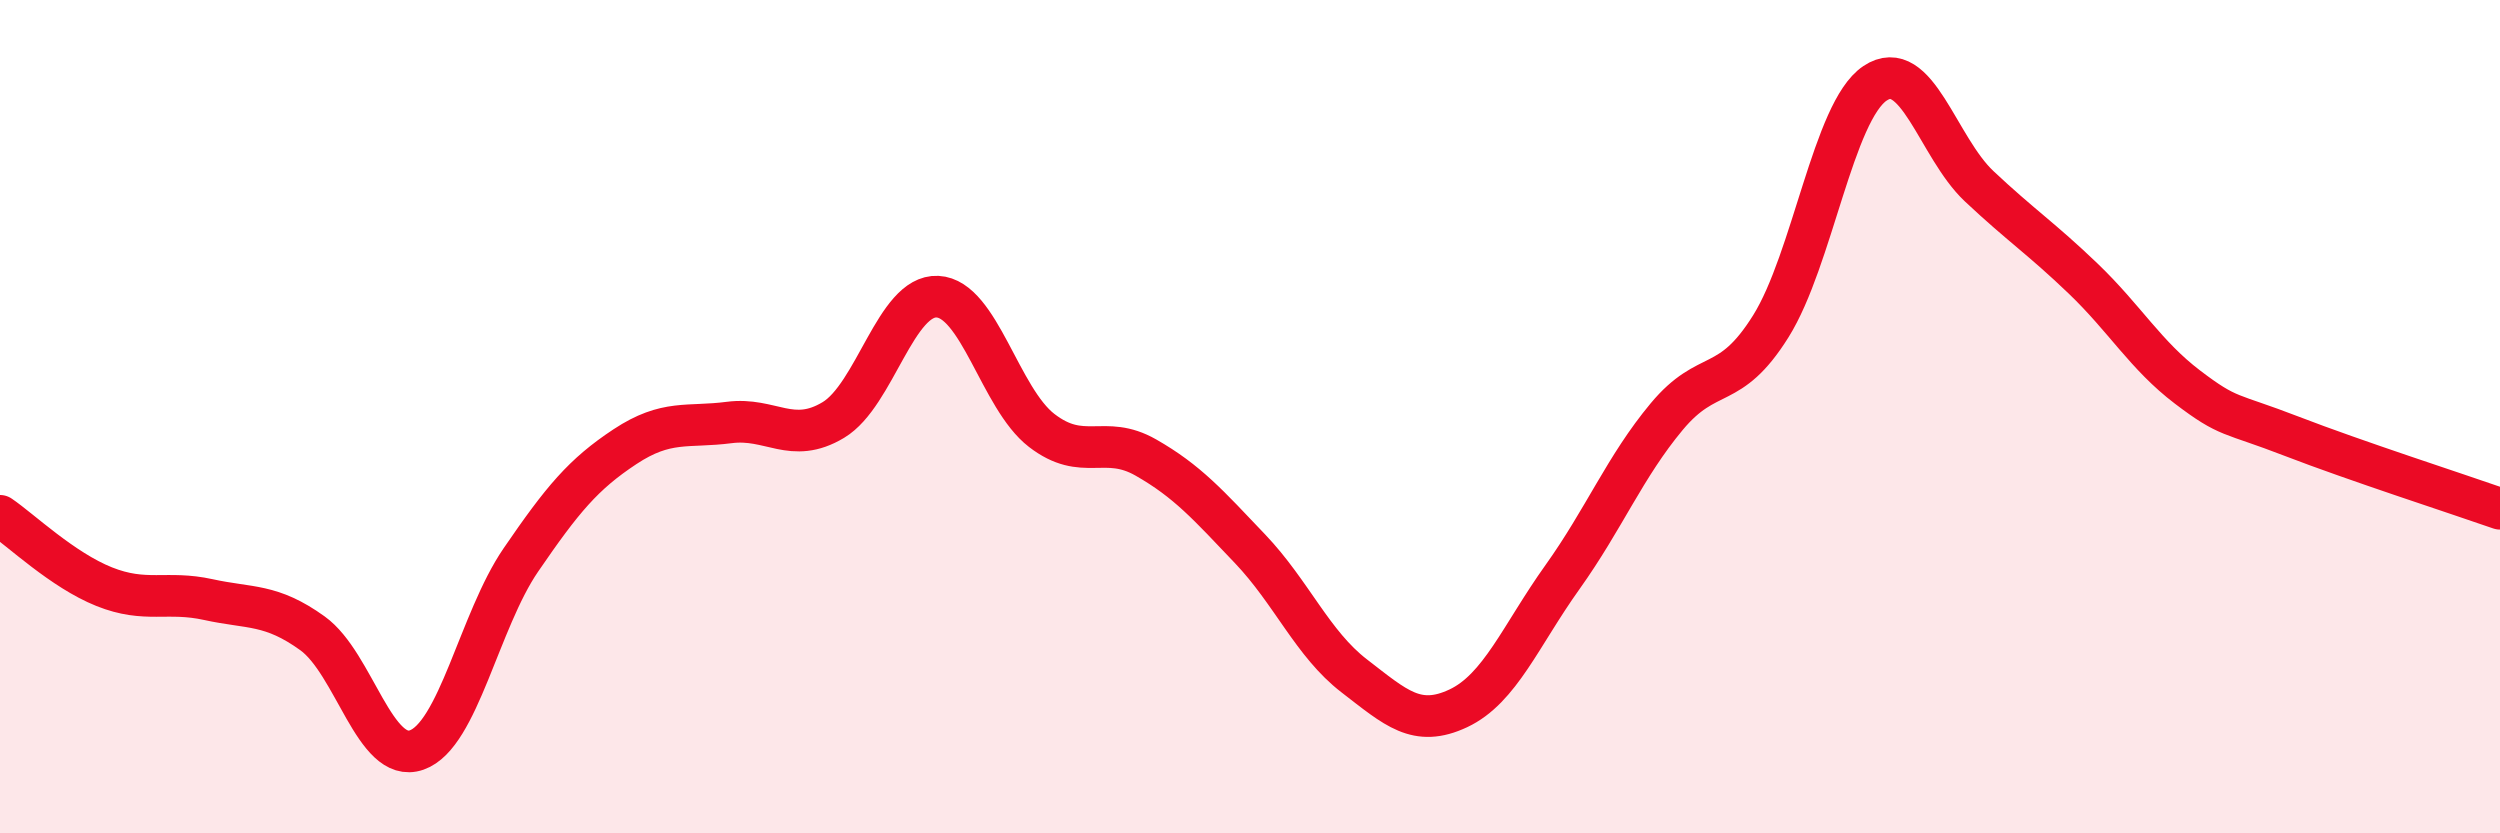 
    <svg width="60" height="20" viewBox="0 0 60 20" xmlns="http://www.w3.org/2000/svg">
      <path
        d="M 0,12.38 C 0.5,12.72 1.5,13.68 2.5,14.08 C 3.5,14.48 4,14.17 5,14.39 C 6,14.61 6.5,14.48 7.5,15.2 C 8.5,15.92 9,18.35 10,18 C 11,17.65 11.5,14.9 12.5,13.44 C 13.5,11.98 14,11.38 15,10.72 C 16,10.06 16.5,10.27 17.5,10.14 C 18.5,10.01 19,10.68 20,10.08 C 21,9.48 21.5,7.07 22.5,7.12 C 23.5,7.17 24,9.56 25,10.33 C 26,11.1 26.5,10.41 27.5,10.98 C 28.5,11.55 29,12.12 30,13.17 C 31,14.22 31.5,15.45 32.5,16.22 C 33.5,16.99 34,17.47 35,17 C 36,16.53 36.5,15.25 37.5,13.85 C 38.5,12.45 39,11.2 40,10 C 41,8.8 41.5,9.43 42.5,7.83 C 43.5,6.23 44,2.67 45,2 C 46,1.33 46.5,3.53 47.5,4.47 C 48.5,5.41 49,5.73 50,6.69 C 51,7.65 51.5,8.53 52.5,9.29 C 53.5,10.05 53.5,9.89 55,10.47 C 56.5,11.05 59,11.86 60,12.21L60 20L0 20Z"
        fill="#EB0A25"
        opacity="0.1"
        stroke-linecap="round"
        stroke-linejoin="round"
      />
      <path
        d="M 0,12.38 C 0.5,12.72 1.5,13.68 2.5,14.08 C 3.5,14.48 4,14.17 5,14.39 C 6,14.61 6.5,14.48 7.5,15.2 C 8.5,15.92 9,18.35 10,18 C 11,17.65 11.5,14.9 12.5,13.44 C 13.5,11.98 14,11.38 15,10.72 C 16,10.06 16.5,10.27 17.5,10.14 C 18.5,10.01 19,10.68 20,10.08 C 21,9.48 21.5,7.07 22.5,7.12 C 23.5,7.17 24,9.56 25,10.33 C 26,11.1 26.5,10.41 27.5,10.98 C 28.5,11.55 29,12.12 30,13.17 C 31,14.22 31.5,15.45 32.5,16.22 C 33.5,16.99 34,17.47 35,17 C 36,16.53 36.5,15.25 37.5,13.85 C 38.5,12.45 39,11.2 40,10 C 41,8.8 41.5,9.43 42.5,7.83 C 43.5,6.23 44,2.67 45,2 C 46,1.33 46.5,3.53 47.5,4.47 C 48.5,5.41 49,5.73 50,6.69 C 51,7.65 51.5,8.53 52.5,9.29 C 53.5,10.05 53.5,9.89 55,10.47 C 56.5,11.05 59,11.86 60,12.21"
        stroke="#EB0A25"
        stroke-width="1"
        fill="none"
        stroke-linecap="round"
        stroke-linejoin="round"
      />
    </svg>
  